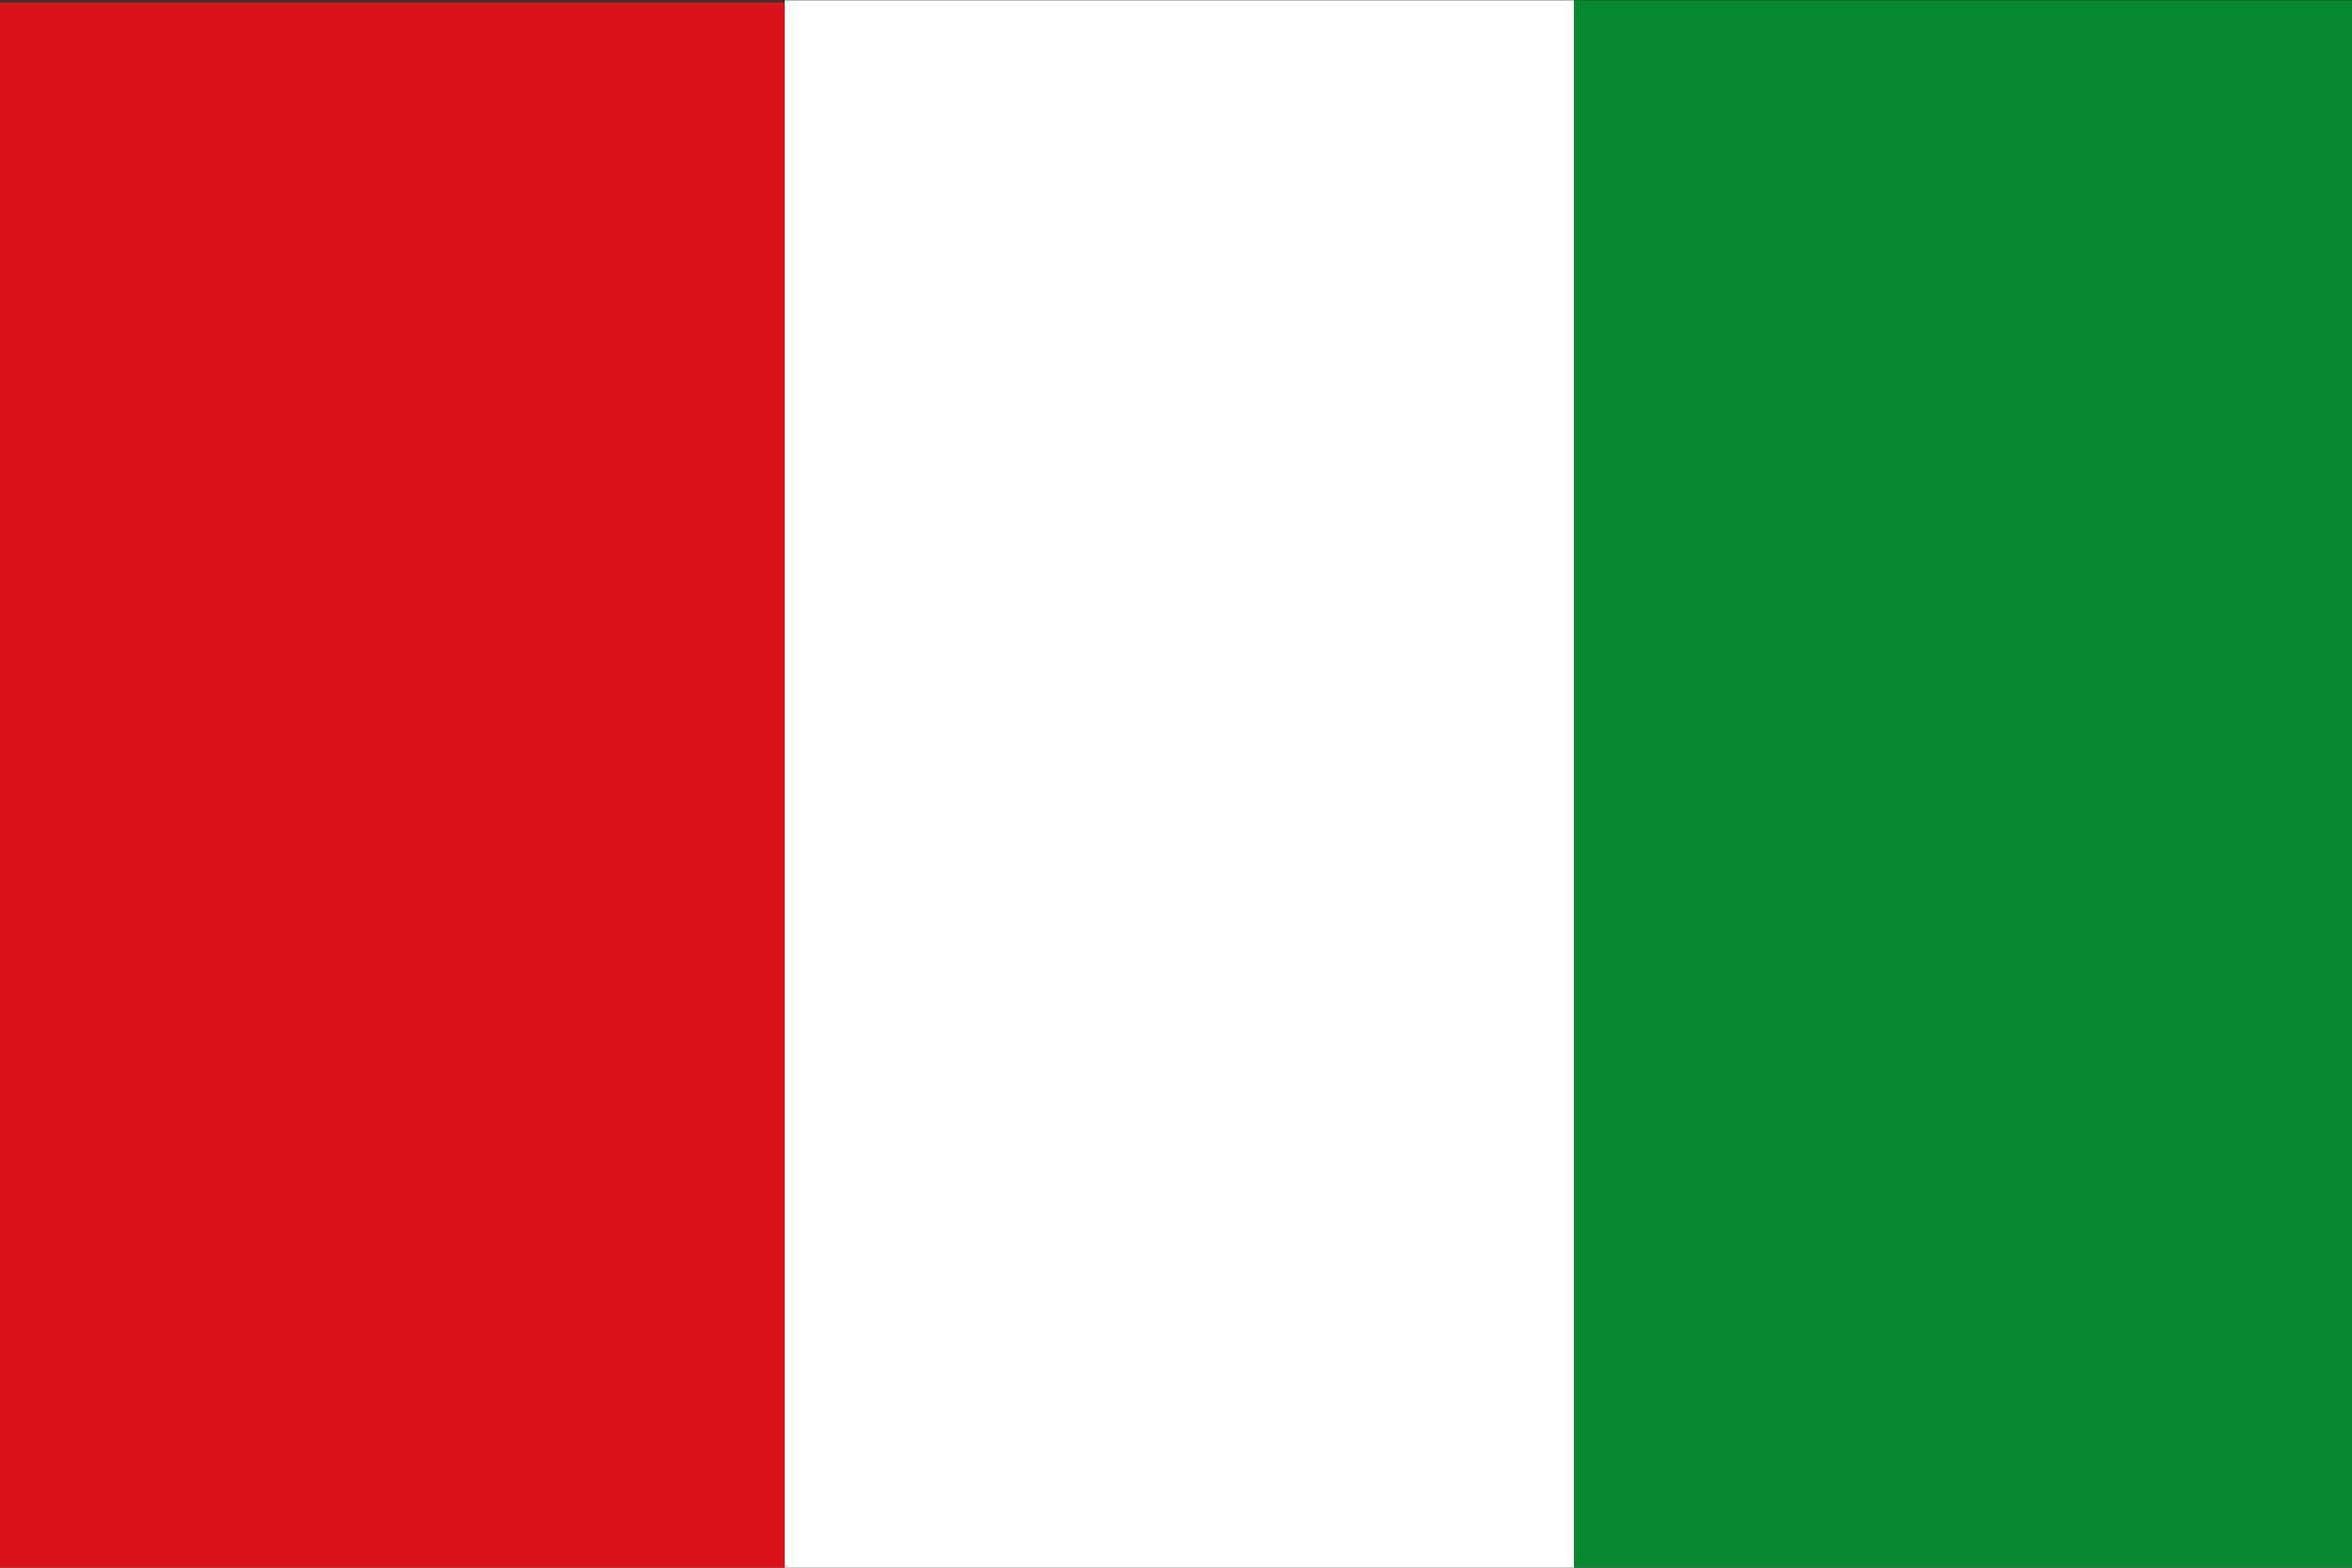 <?xml version="1.0" encoding="UTF-8" standalone="no"?>
<!-- Created with Inkscape (http://www.inkscape.org/) -->
<svg
   xmlns:dc="http://purl.org/dc/elements/1.1/"
   xmlns:cc="http://creativecommons.org/ns#"
   xmlns:rdf="http://www.w3.org/1999/02/22-rdf-syntax-ns#"
   xmlns:svg="http://www.w3.org/2000/svg"
   xmlns="http://www.w3.org/2000/svg"
   xmlns:sodipodi="http://sodipodi.sourceforge.net/DTD/sodipodi-0.dtd"
   xmlns:inkscape="http://www.inkscape.org/namespaces/inkscape"
   id="svg1306"
   sodipodi:version="0.32"
   inkscape:version="0.46"
   width="750"
   height="500"
   version="1.0"
   sodipodi:docbase="D:\MIS DOCUMENTOS\Mis imágenes\Encyclopédie\Banderas antioqueñas"
   sodipodi:docname="Flag.svg"
   inkscape:output_extension="org.inkscape.output.svg.inkscape">
  <rect width="100%" height="100%" fill="#333333" stroke="none"/>
  <defs
     id="defs1309" />
  <sodipodi:namedview
     inkscape:window-height="712"
     inkscape:window-width="1024"
     inkscape:pageshadow="2"
     inkscape:pageopacity="0.0"
     borderopacity="1.0"
     bordercolor="#666666"
     pagecolor="#ffffff"
     id="base"
     inkscape:zoom="1.014"
     inkscape:cx="375"
     inkscape:cy="250"
     inkscape:window-x="-4"
     inkscape:window-y="-4"
     inkscape:current-layer="svg1306"
     fill="#ffff00"
     showgrid="true" />
  <rect
     style="fill:#da121a;fill-opacity:1;fill-rule:nonzero;stroke:none;stroke-width:0.966;stroke-miterlimit:4;stroke-dasharray:none;stroke-opacity:1"
     id="rect10966"
     width="251.663"
     height="500.921"
     x="0"
     y="0.764" />
  <rect
     style="fill:#078930;fill-opacity:1;fill-rule:nonzero;stroke:none;stroke-width:0.966;stroke-miterlimit:4;stroke-dasharray:none;stroke-opacity:1"
     id="rect10984"
     width="251.983"
     height="500.921"
     x="500.465"
     y="0.094" />
  <rect
     style="fill:#ffffff;fill-opacity:1;fill-rule:nonzero;stroke:none;stroke-width:0.966;stroke-miterlimit:4;stroke-dasharray:none;stroke-opacity:1"
     id="rect10986"
     width="251.663"
     height="500.921"
     x="250.233"
     y="0.094" />
</svg>
